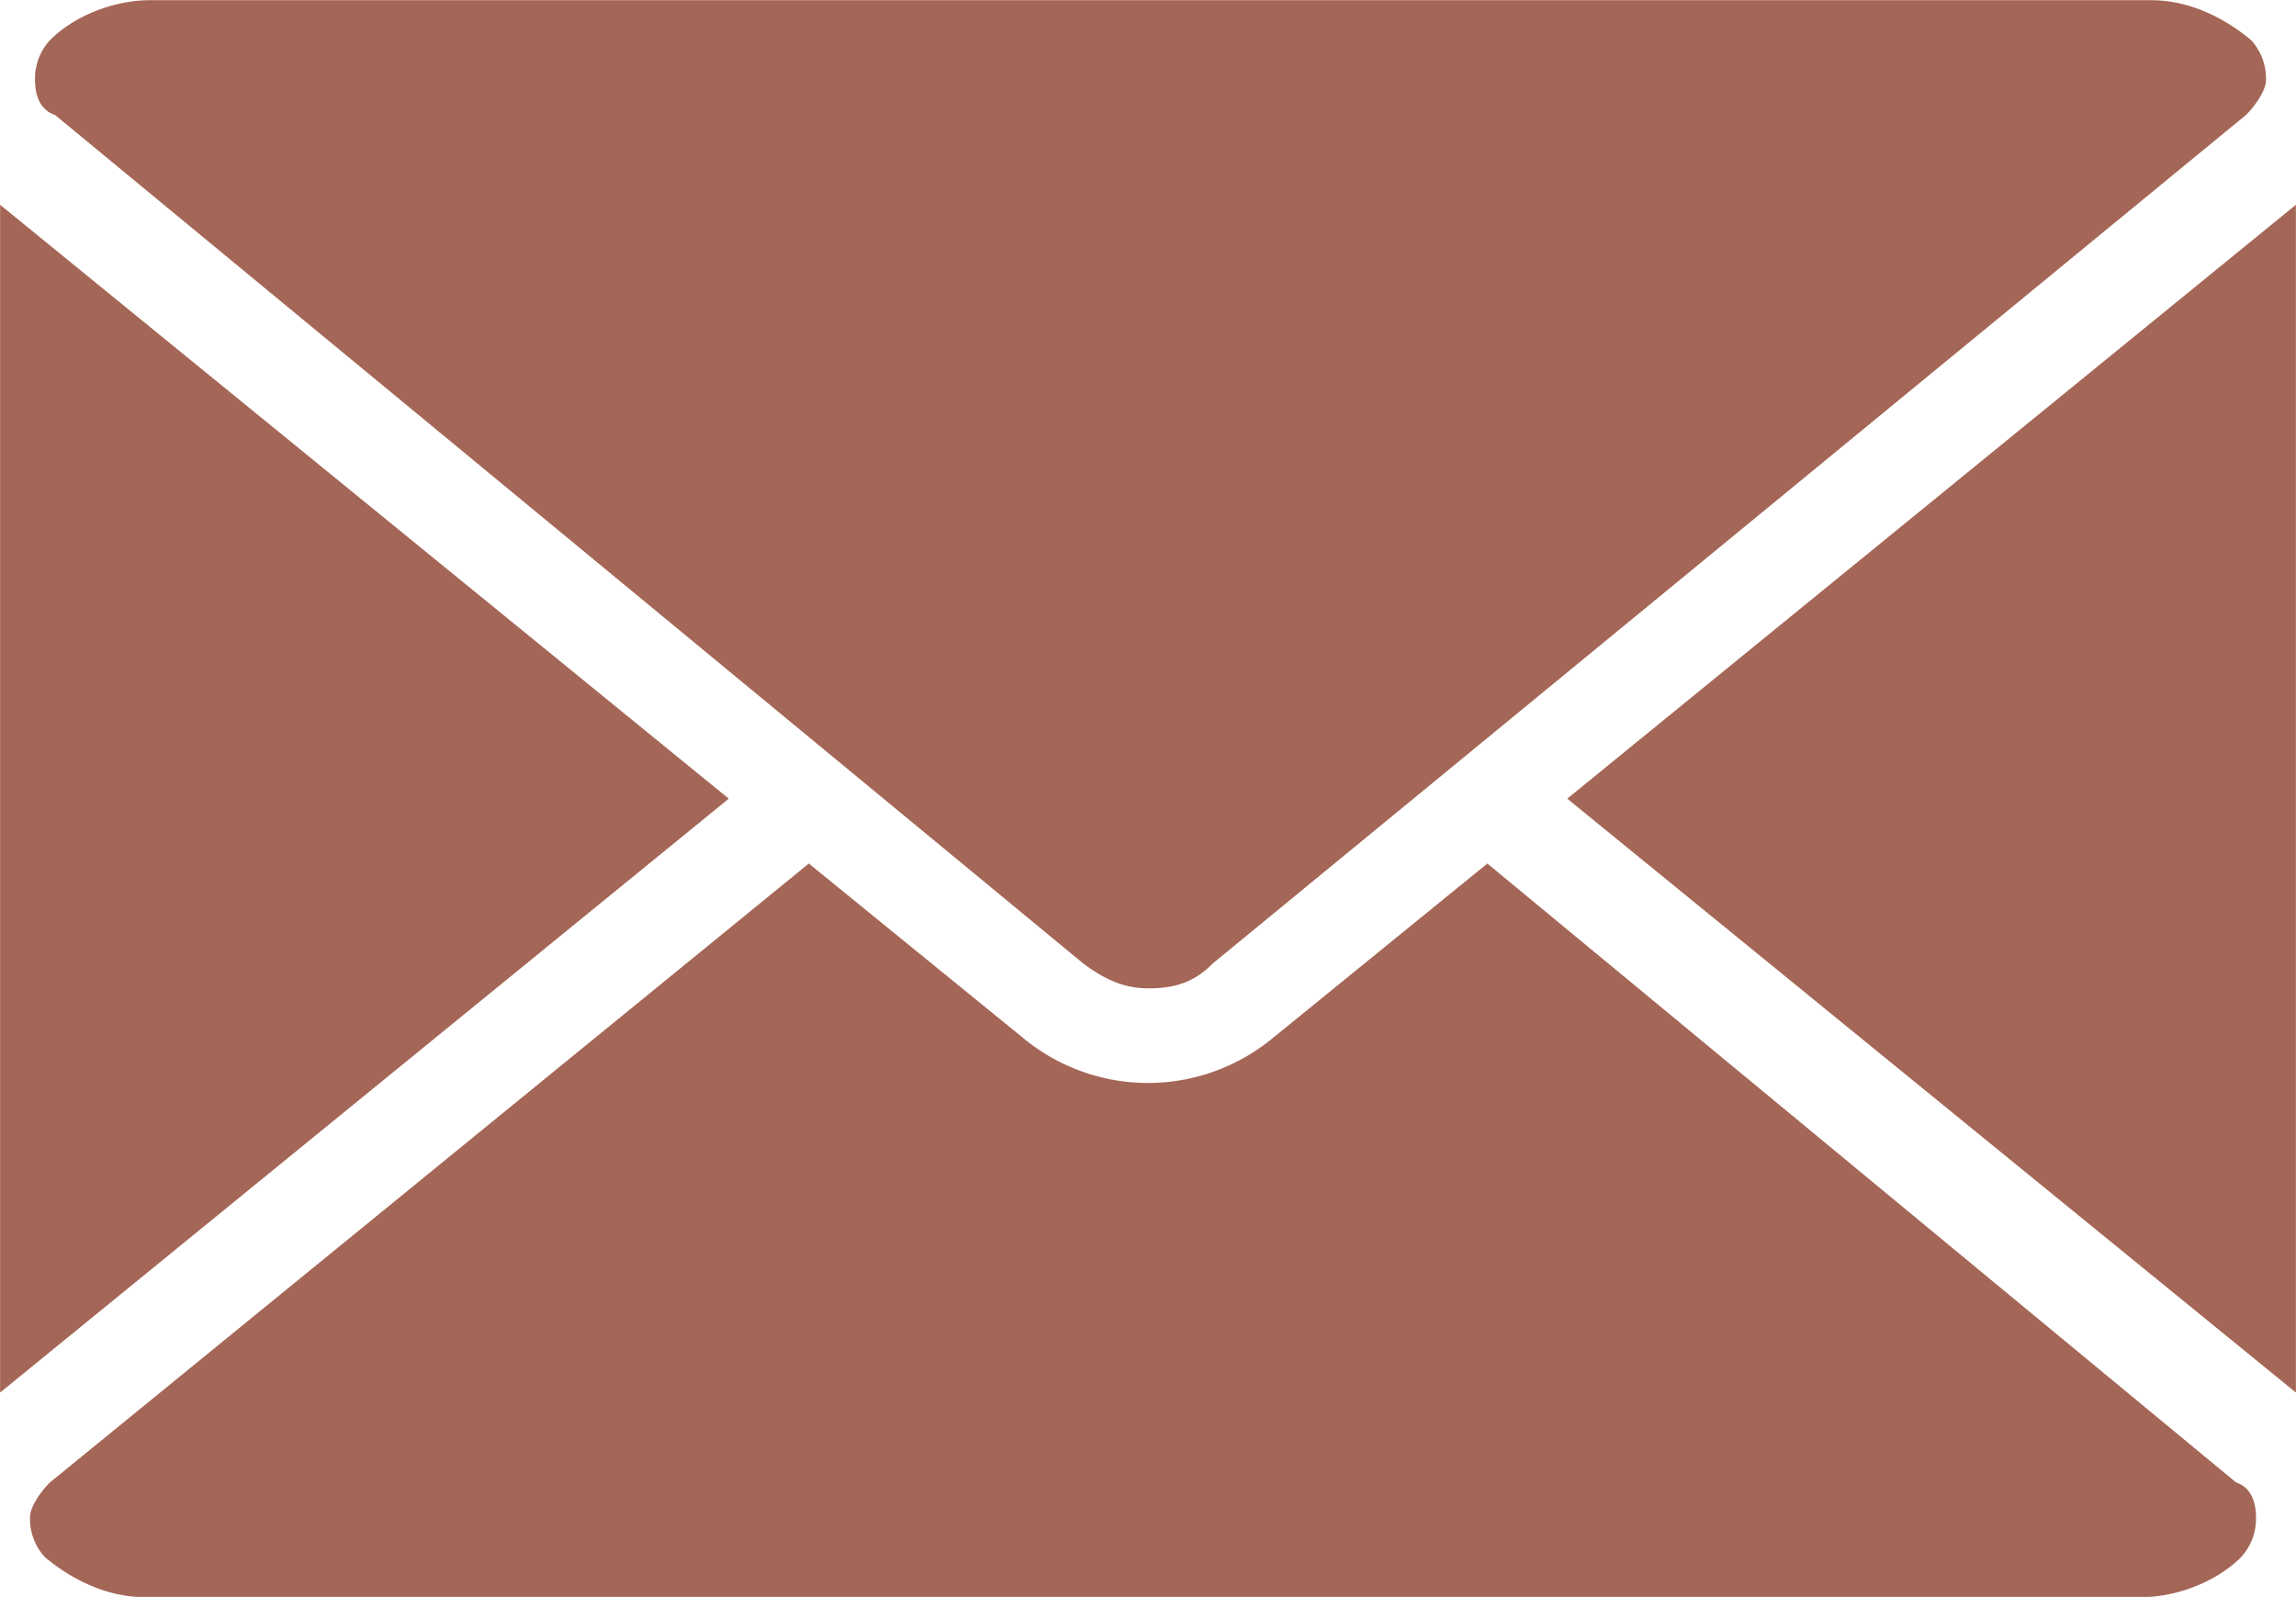 <?xml version="1.0" encoding="UTF-8" standalone="no"?><svg xmlns="http://www.w3.org/2000/svg" xmlns:xlink="http://www.w3.org/1999/xlink" data-name="Layer 1" fill="#a46656" height="333.3" preserveAspectRatio="xMidYMid meet" version="1" viewBox="10.4 83.3 479.2 333.3" width="479.2" zoomAndPan="magnify"><g><g id="change1_1"><path d="M320.83,263.54,276,300A40.86,40.86,0,0,1,224,300l-44.79-36.46L20.83,392.71c-2.08,2.08-4.17,5.21-4.17,7.29a11.83,11.83,0,0,0,3.13,8.33c6.25,5.21,13.54,8.33,20.83,8.33H457.29c7.29,0,15.63-3.12,20.83-8.33a11.83,11.83,0,0,0,3.13-8.33c0-3.12-1-6.25-4.17-7.29Z" fill="inherit"/><path d="M236.46,284.38c4.17,3.13,8.33,5.21,13.54,5.21s9.38-1,13.54-5.21L479.17,107.29c2.08-2.08,4.17-5.21,4.17-7.29a11.83,11.83,0,0,0-3.12-8.33c-6.25-5.21-13.54-8.33-20.83-8.33H41.67c-7.29,0-15.63,3.13-20.83,8.33A11.83,11.83,0,0,0,17.71,100c0,3.13,1,6.25,4.17,7.29Z" data-name="Path" fill="inherit"/><path d="M337.5 250L489.58 373.96 489.58 126.04 337.5 250z" data-name="Path" fill="inherit"/><path d="M10.42 126.04L10.42 373.96 162.5 250 10.42 126.04z" data-name="Path" fill="inherit"/></g></g></svg>